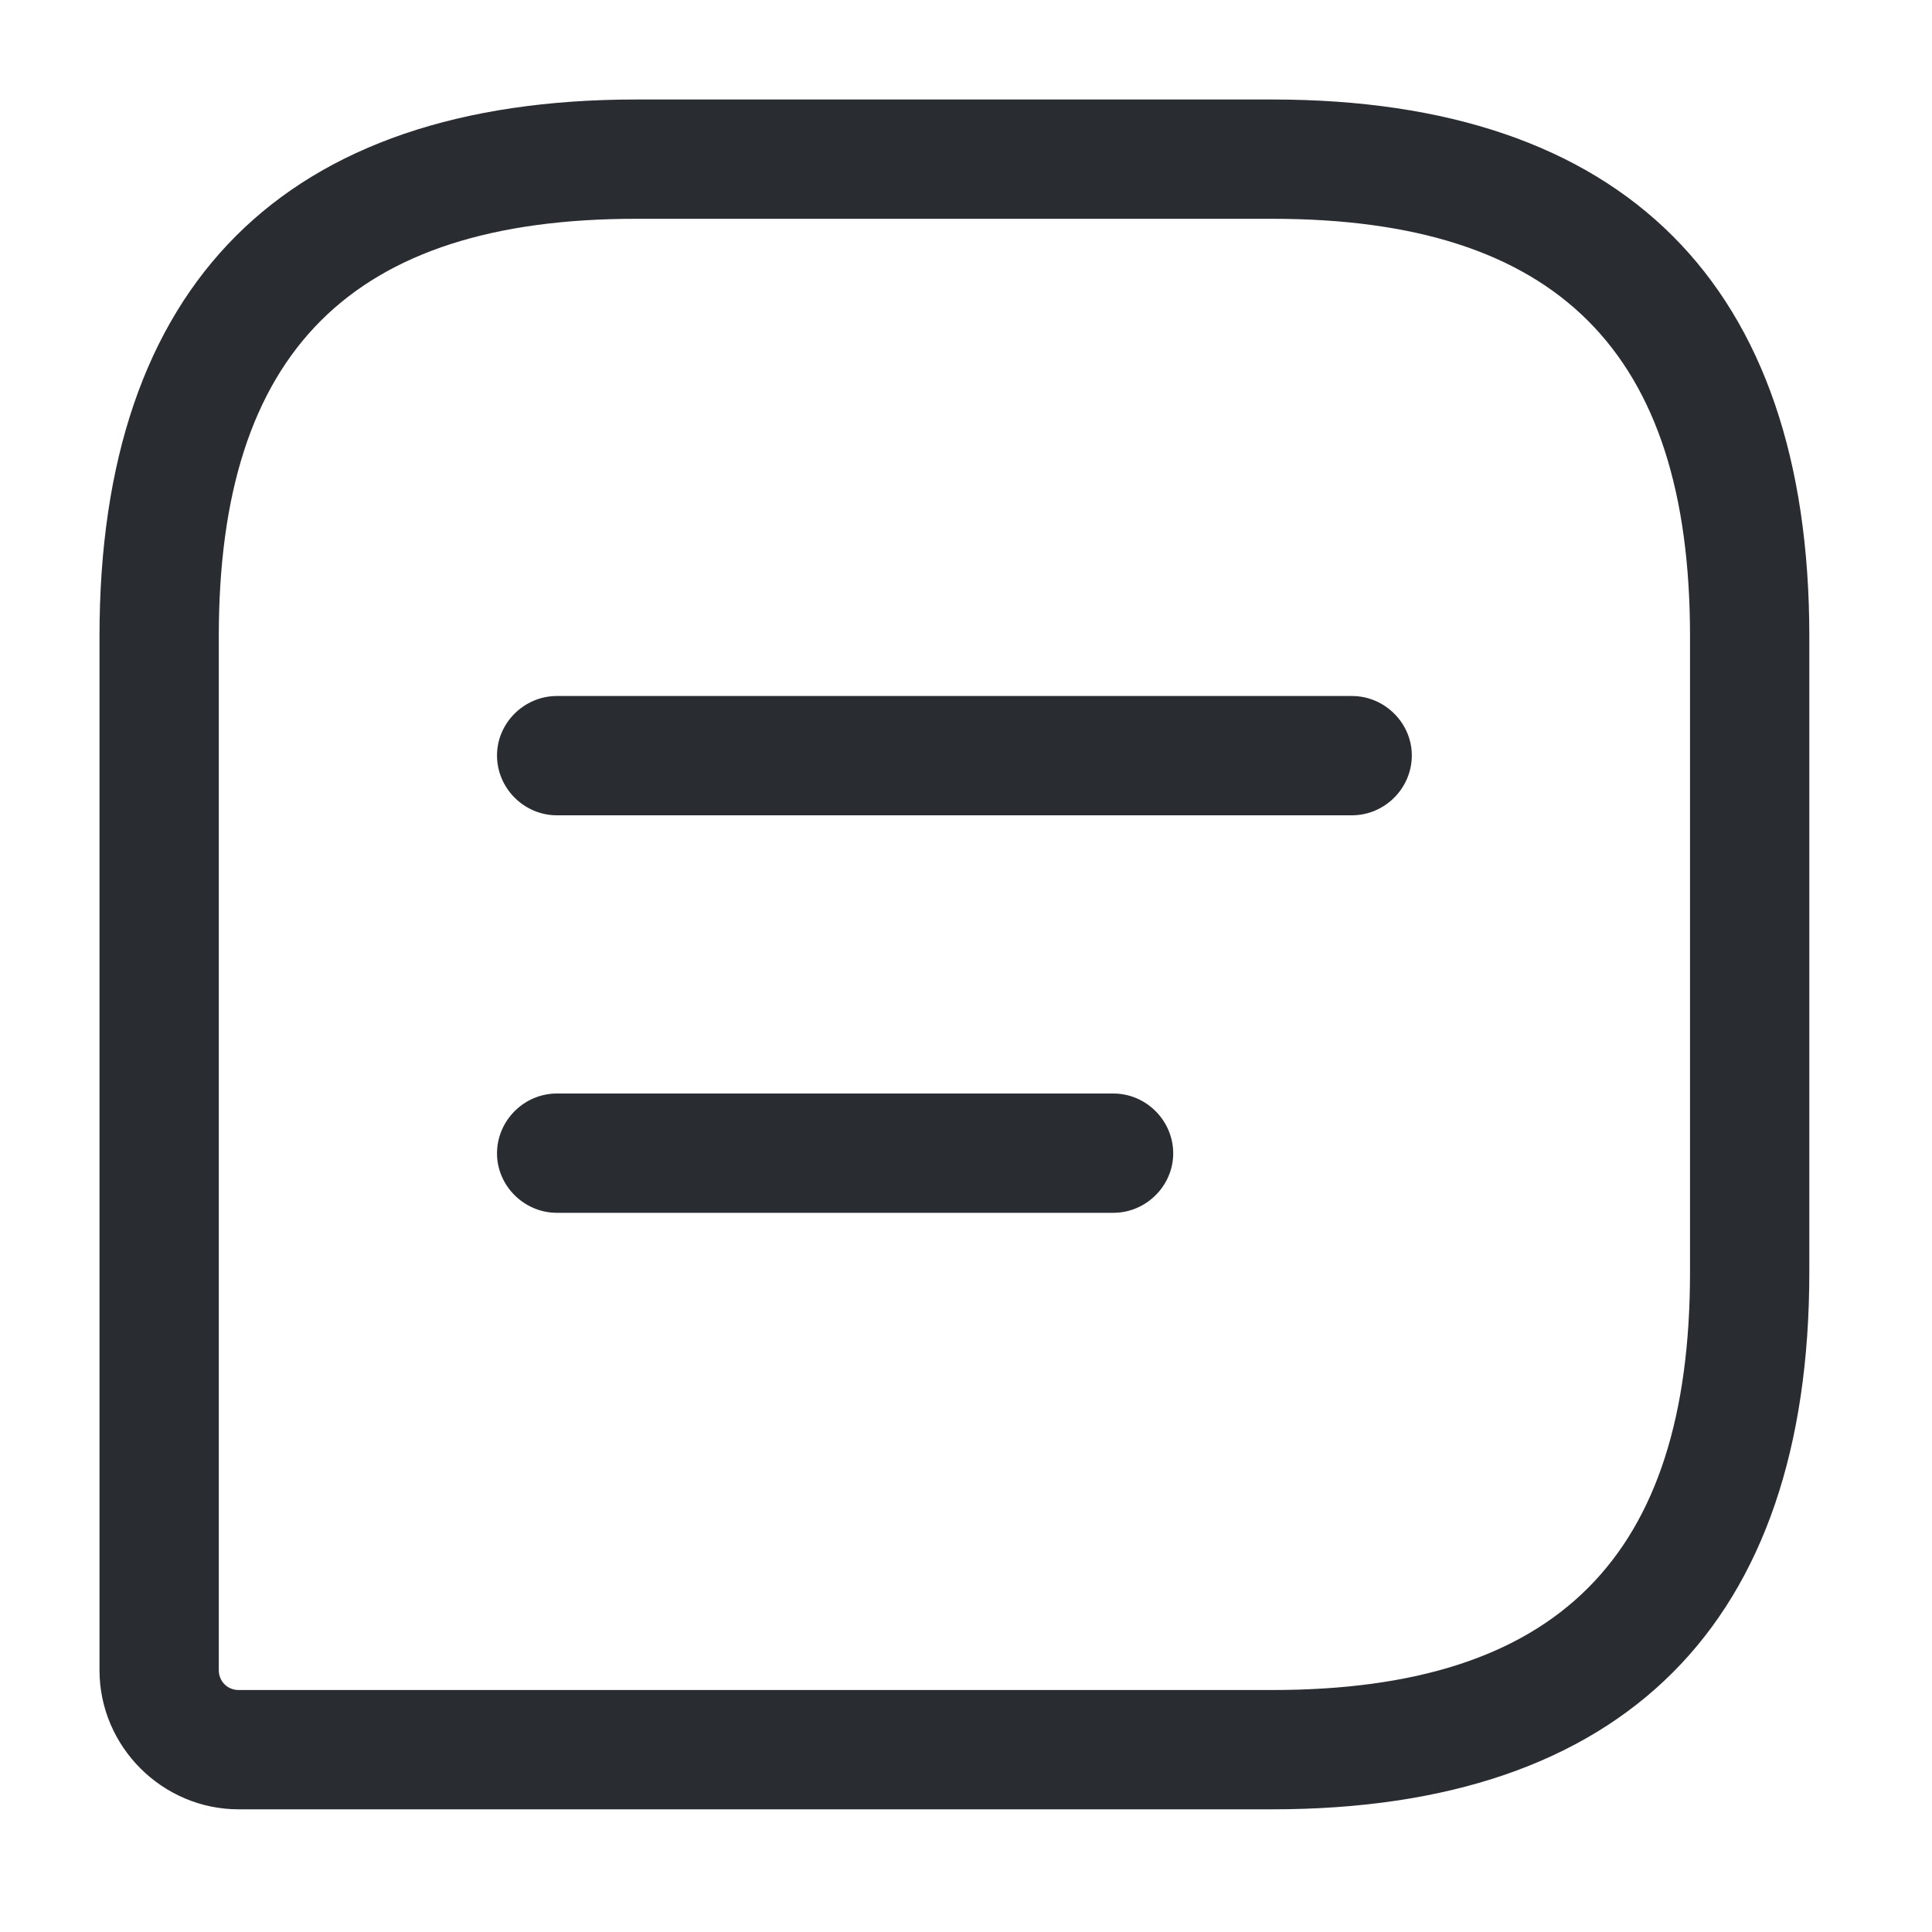 <?xml version="1.0" encoding="utf-8"?>
<svg xmlns="http://www.w3.org/2000/svg" fill="none" height="100%" overflow="visible" preserveAspectRatio="none" style="display: block;" viewBox="0 0 4 4" width="100%">
<g id="vuesax/outline/message-text">
<g id="message-text">
<path d="M2.634 3.746H0.494C0.336 3.746 0.206 3.616 0.206 3.458V1.317C0.206 0.589 0.589 0.206 1.317 0.206H2.634C3.362 0.206 3.746 0.589 3.746 1.317V2.634C3.746 3.362 3.362 3.746 2.634 3.746ZM1.317 0.453C0.728 0.453 0.453 0.728 0.453 1.317V3.458C0.453 3.481 0.471 3.499 0.494 3.499H2.634C3.224 3.499 3.499 3.224 3.499 2.634V1.317C3.499 0.728 3.224 0.453 2.634 0.453H1.317Z" fill="#292D32" id="Vector"/>
<path d="M2.799 1.688H1.153C1.085 1.688 1.029 1.632 1.029 1.564C1.029 1.497 1.085 1.441 1.153 1.441H2.799C2.867 1.441 2.923 1.497 2.923 1.564C2.923 1.632 2.867 1.688 2.799 1.688Z" fill="#292D32" id="Vector_2"/>
<path d="M2.305 2.511H1.153C1.085 2.511 1.029 2.455 1.029 2.388C1.029 2.32 1.085 2.264 1.153 2.264H2.305C2.373 2.264 2.429 2.32 2.429 2.388C2.429 2.455 2.373 2.511 2.305 2.511Z" fill="#292D32" id="Vector_3"/>
<g id="Vector_4" opacity="0">
</g>
</g>
</g>
</svg>
